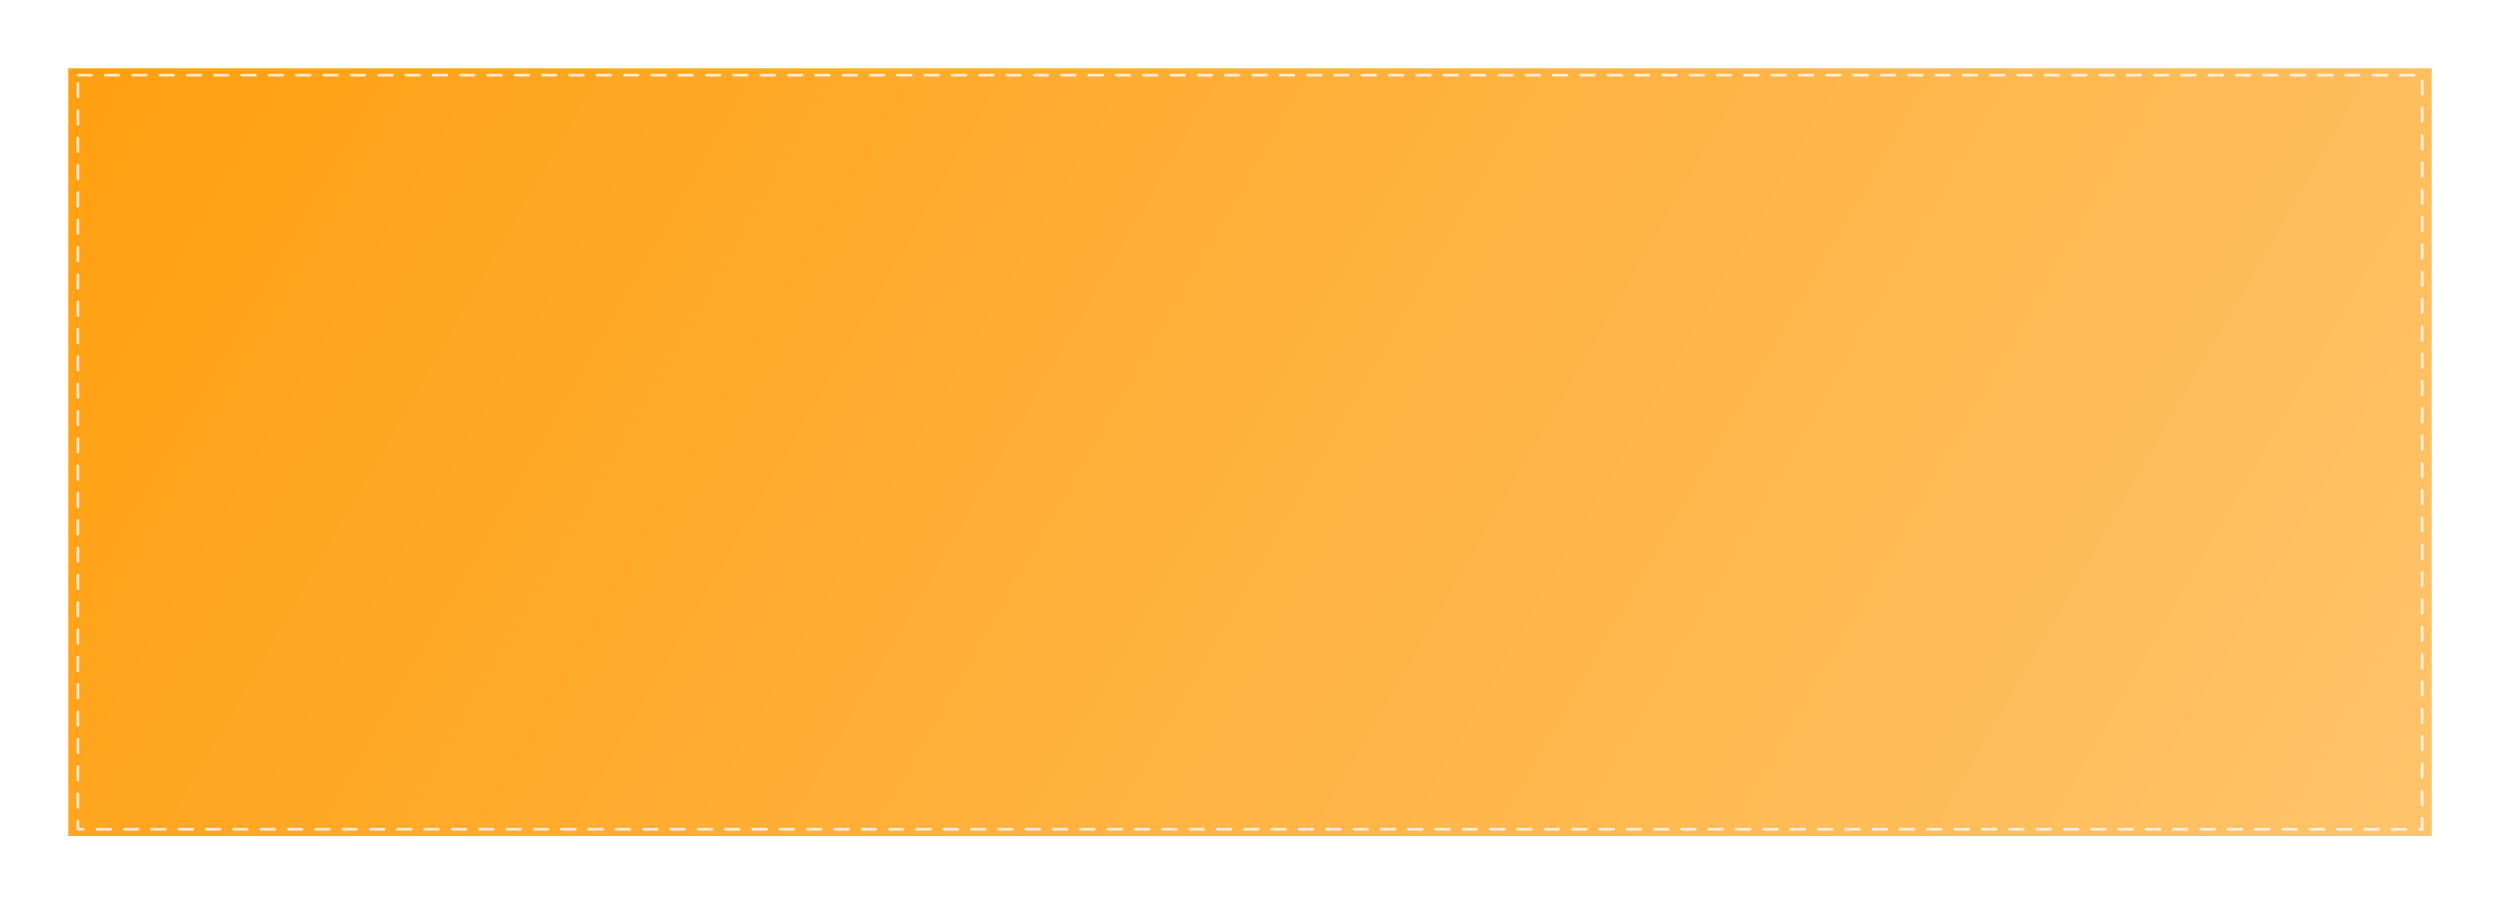 <?xml version="1.0" encoding="UTF-8"?> <svg xmlns="http://www.w3.org/2000/svg" width="915" height="331" viewBox="0 0 915 331" fill="none"> <g filter="url(#filter0_d)"> <rect x="25" y="25" width="865" height="281" fill="url(#paint0_linear)"></rect> </g> <g opacity="0.8" filter="url(#filter1_d)"> <rect x="28.5" y="27.5" width="858" height="276" stroke="#FFFAFA" stroke-linecap="round" stroke-dasharray="5 5"></rect> </g> <defs> <filter id="filter0_d" x="0" y="0" width="915" height="331" filterUnits="userSpaceOnUse" color-interpolation-filters="sRGB"> <feFlood flood-opacity="0" result="BackgroundImageFix"></feFlood> <feColorMatrix in="SourceAlpha" type="matrix" values="0 0 0 0 0 0 0 0 0 0 0 0 0 0 0 0 0 0 127 0"></feColorMatrix> <feOffset></feOffset> <feGaussianBlur stdDeviation="12.5"></feGaussianBlur> <feColorMatrix type="matrix" values="0 0 0 0 0 0 0 0 0 0 0 0 0 0 0 0 0 0 0.15 0"></feColorMatrix> <feBlend mode="normal" in2="BackgroundImageFix" result="effect1_dropShadow"></feBlend> <feBlend mode="normal" in="SourceGraphic" in2="effect1_dropShadow" result="shape"></feBlend> </filter> <filter id="filter1_d" x="3" y="2" width="909" height="327" filterUnits="userSpaceOnUse" color-interpolation-filters="sRGB"> <feFlood flood-opacity="0" result="BackgroundImageFix"></feFlood> <feColorMatrix in="SourceAlpha" type="matrix" values="0 0 0 0 0 0 0 0 0 0 0 0 0 0 0 0 0 0 127 0"></feColorMatrix> <feOffset></feOffset> <feGaussianBlur stdDeviation="12.5"></feGaussianBlur> <feColorMatrix type="matrix" values="0 0 0 0 0 0 0 0 0 0 0 0 0 0 0 0 0 0 0.15 0"></feColorMatrix> <feBlend mode="normal" in2="BackgroundImageFix" result="effect1_dropShadow"></feBlend> <feBlend mode="normal" in="SourceGraphic" in2="effect1_dropShadow" result="shape"></feBlend> </filter> <linearGradient id="paint0_linear" x1="25" y1="40.696" x2="801.01" y2="487.109" gradientUnits="userSpaceOnUse"> <stop stop-color="#FFA011"></stop> <stop offset="1" stop-color="#FFC46C"></stop> </linearGradient> </defs> </svg> 